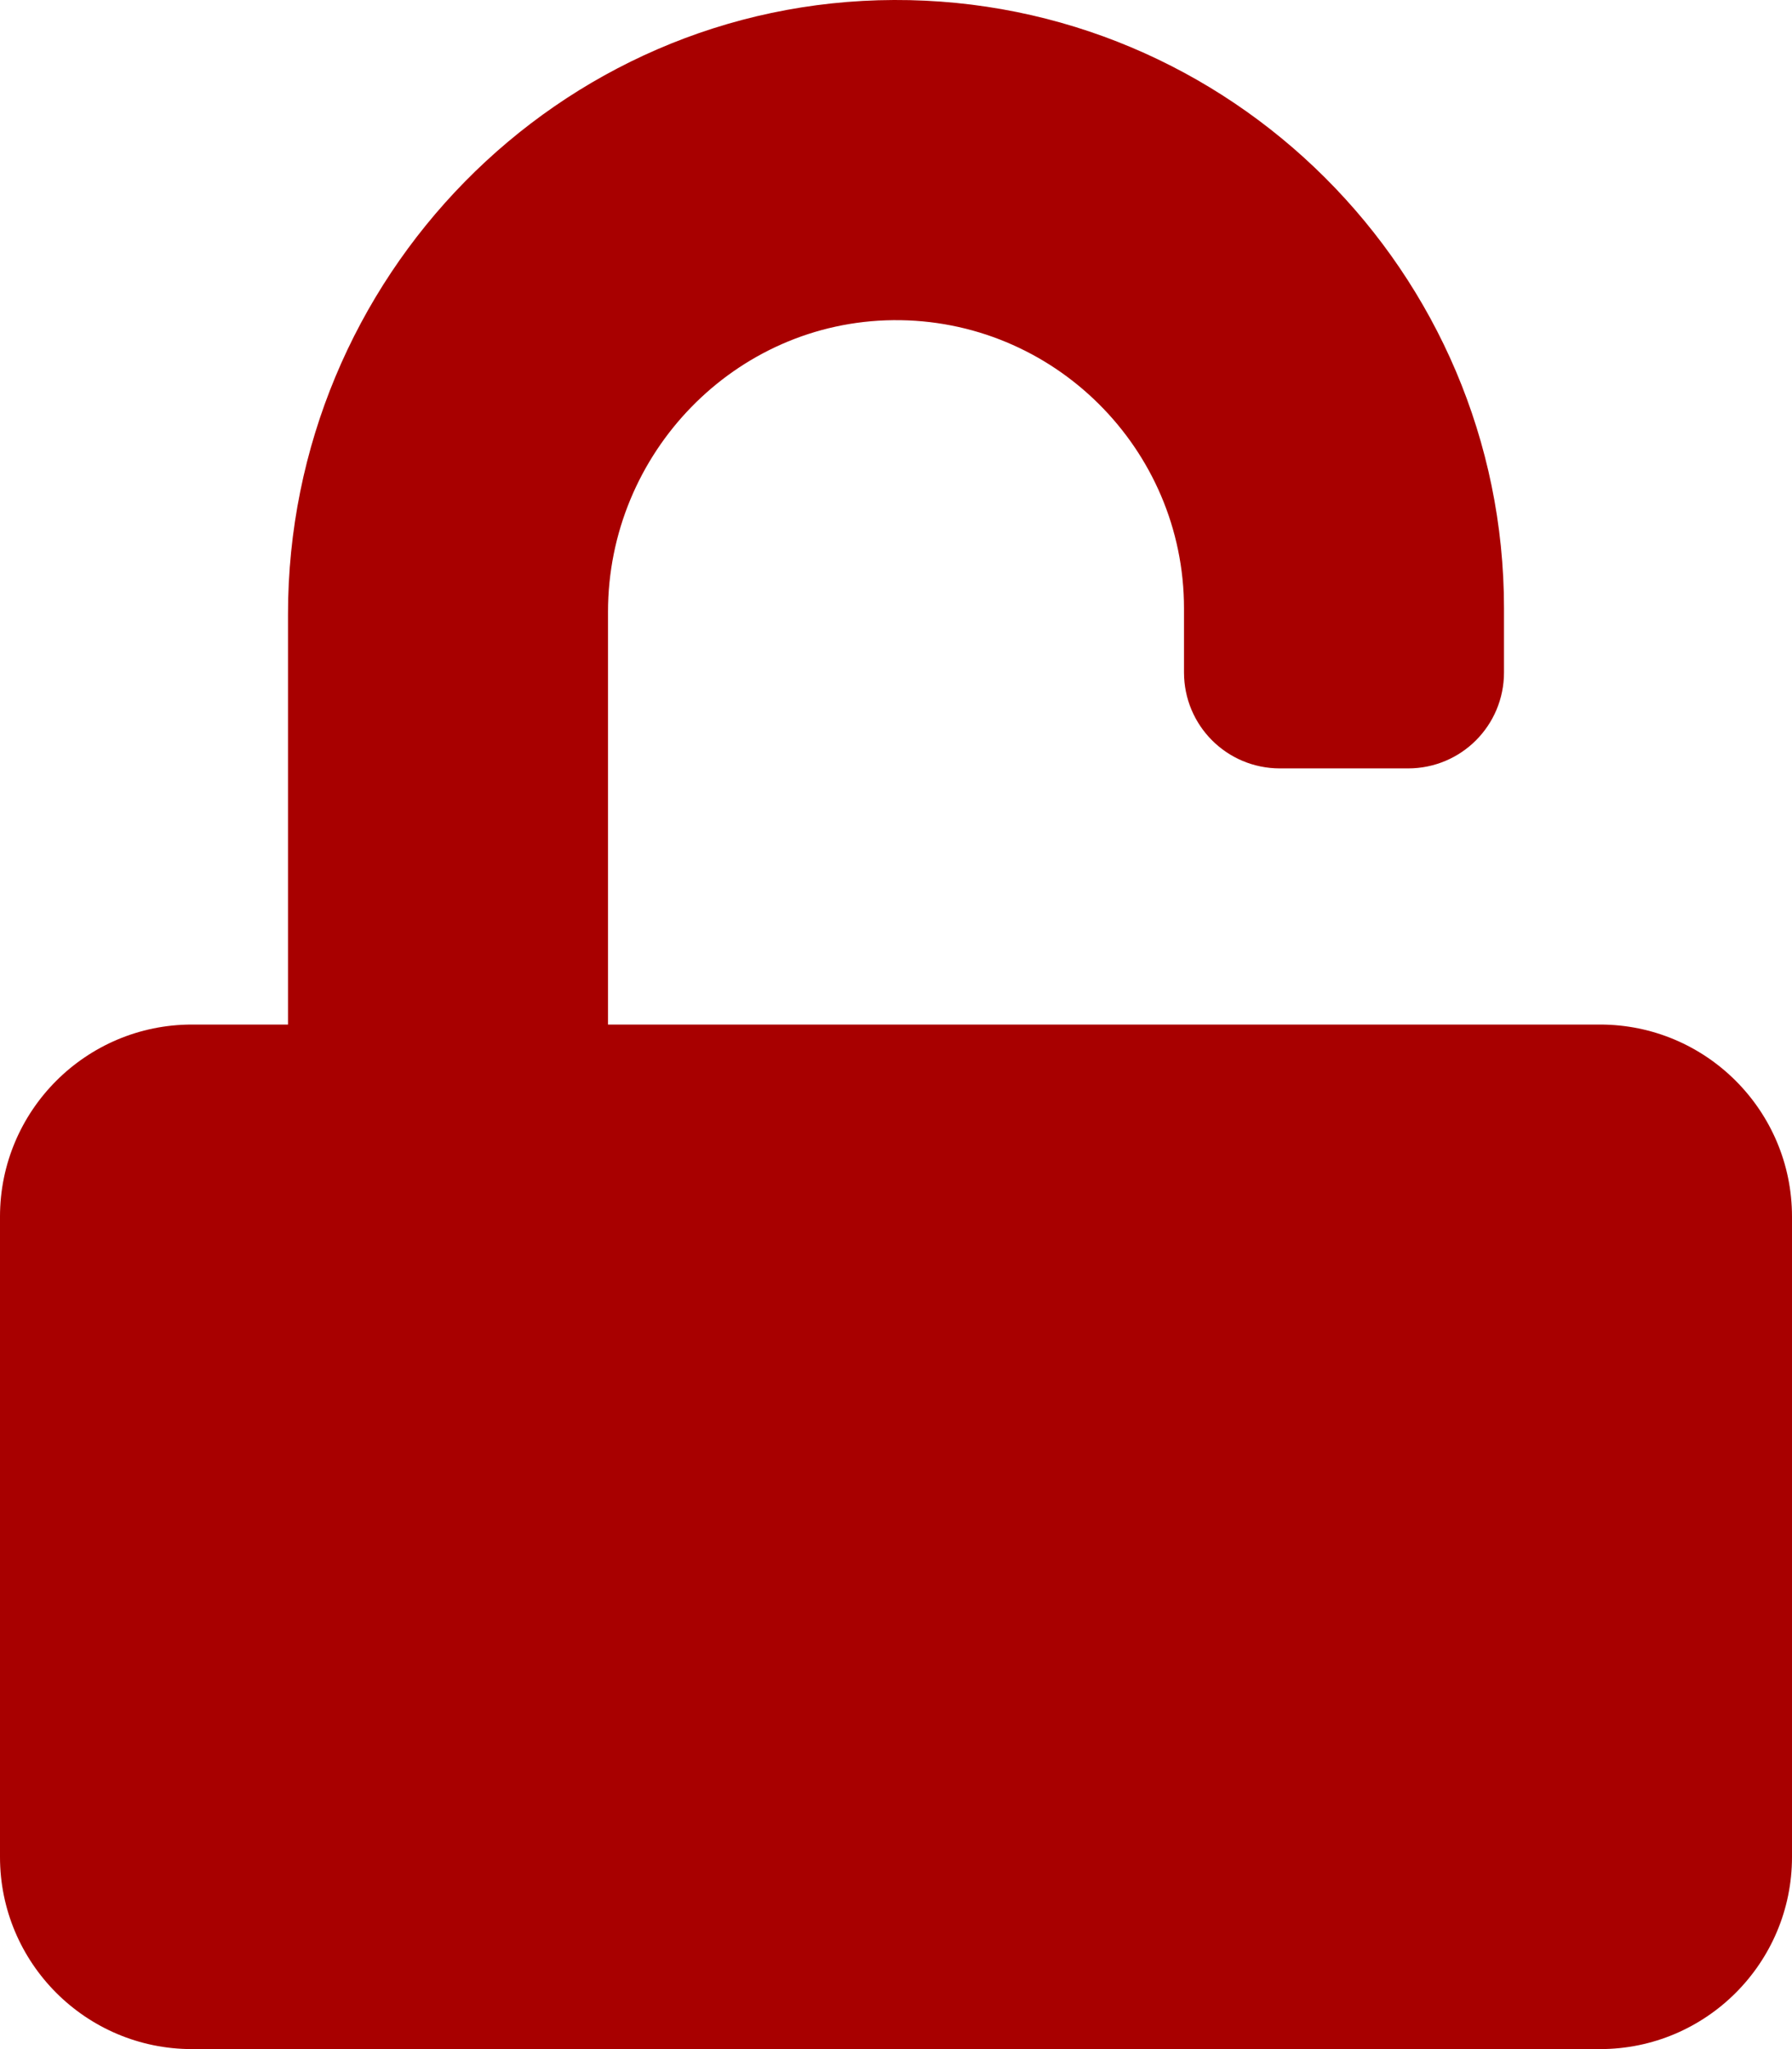 <svg viewBox="0 0 448 512" xmlns="http://www.w3.org/2000/svg"><path d="m400 256h-248v-103.1c0-39.6 31.7-72.5 71.3-72.9 40-.4 72.7 32.1 72.7 72v16c0 13.3 10.7 24 24 24h32c13.3 0 24-10.7 24-24v-16c0-84-68.5-152.3-152.5-152s-151.5 69.5-151.5 153.5v102.5h-24c-26.5 0-48 21.5-48 48v160c0 26.5 21.5 48 48 48h352c26.5 0 48-21.5 48-48v-160c0-26.5-21.5-48-48-48z" fill="#A80000"/></svg>